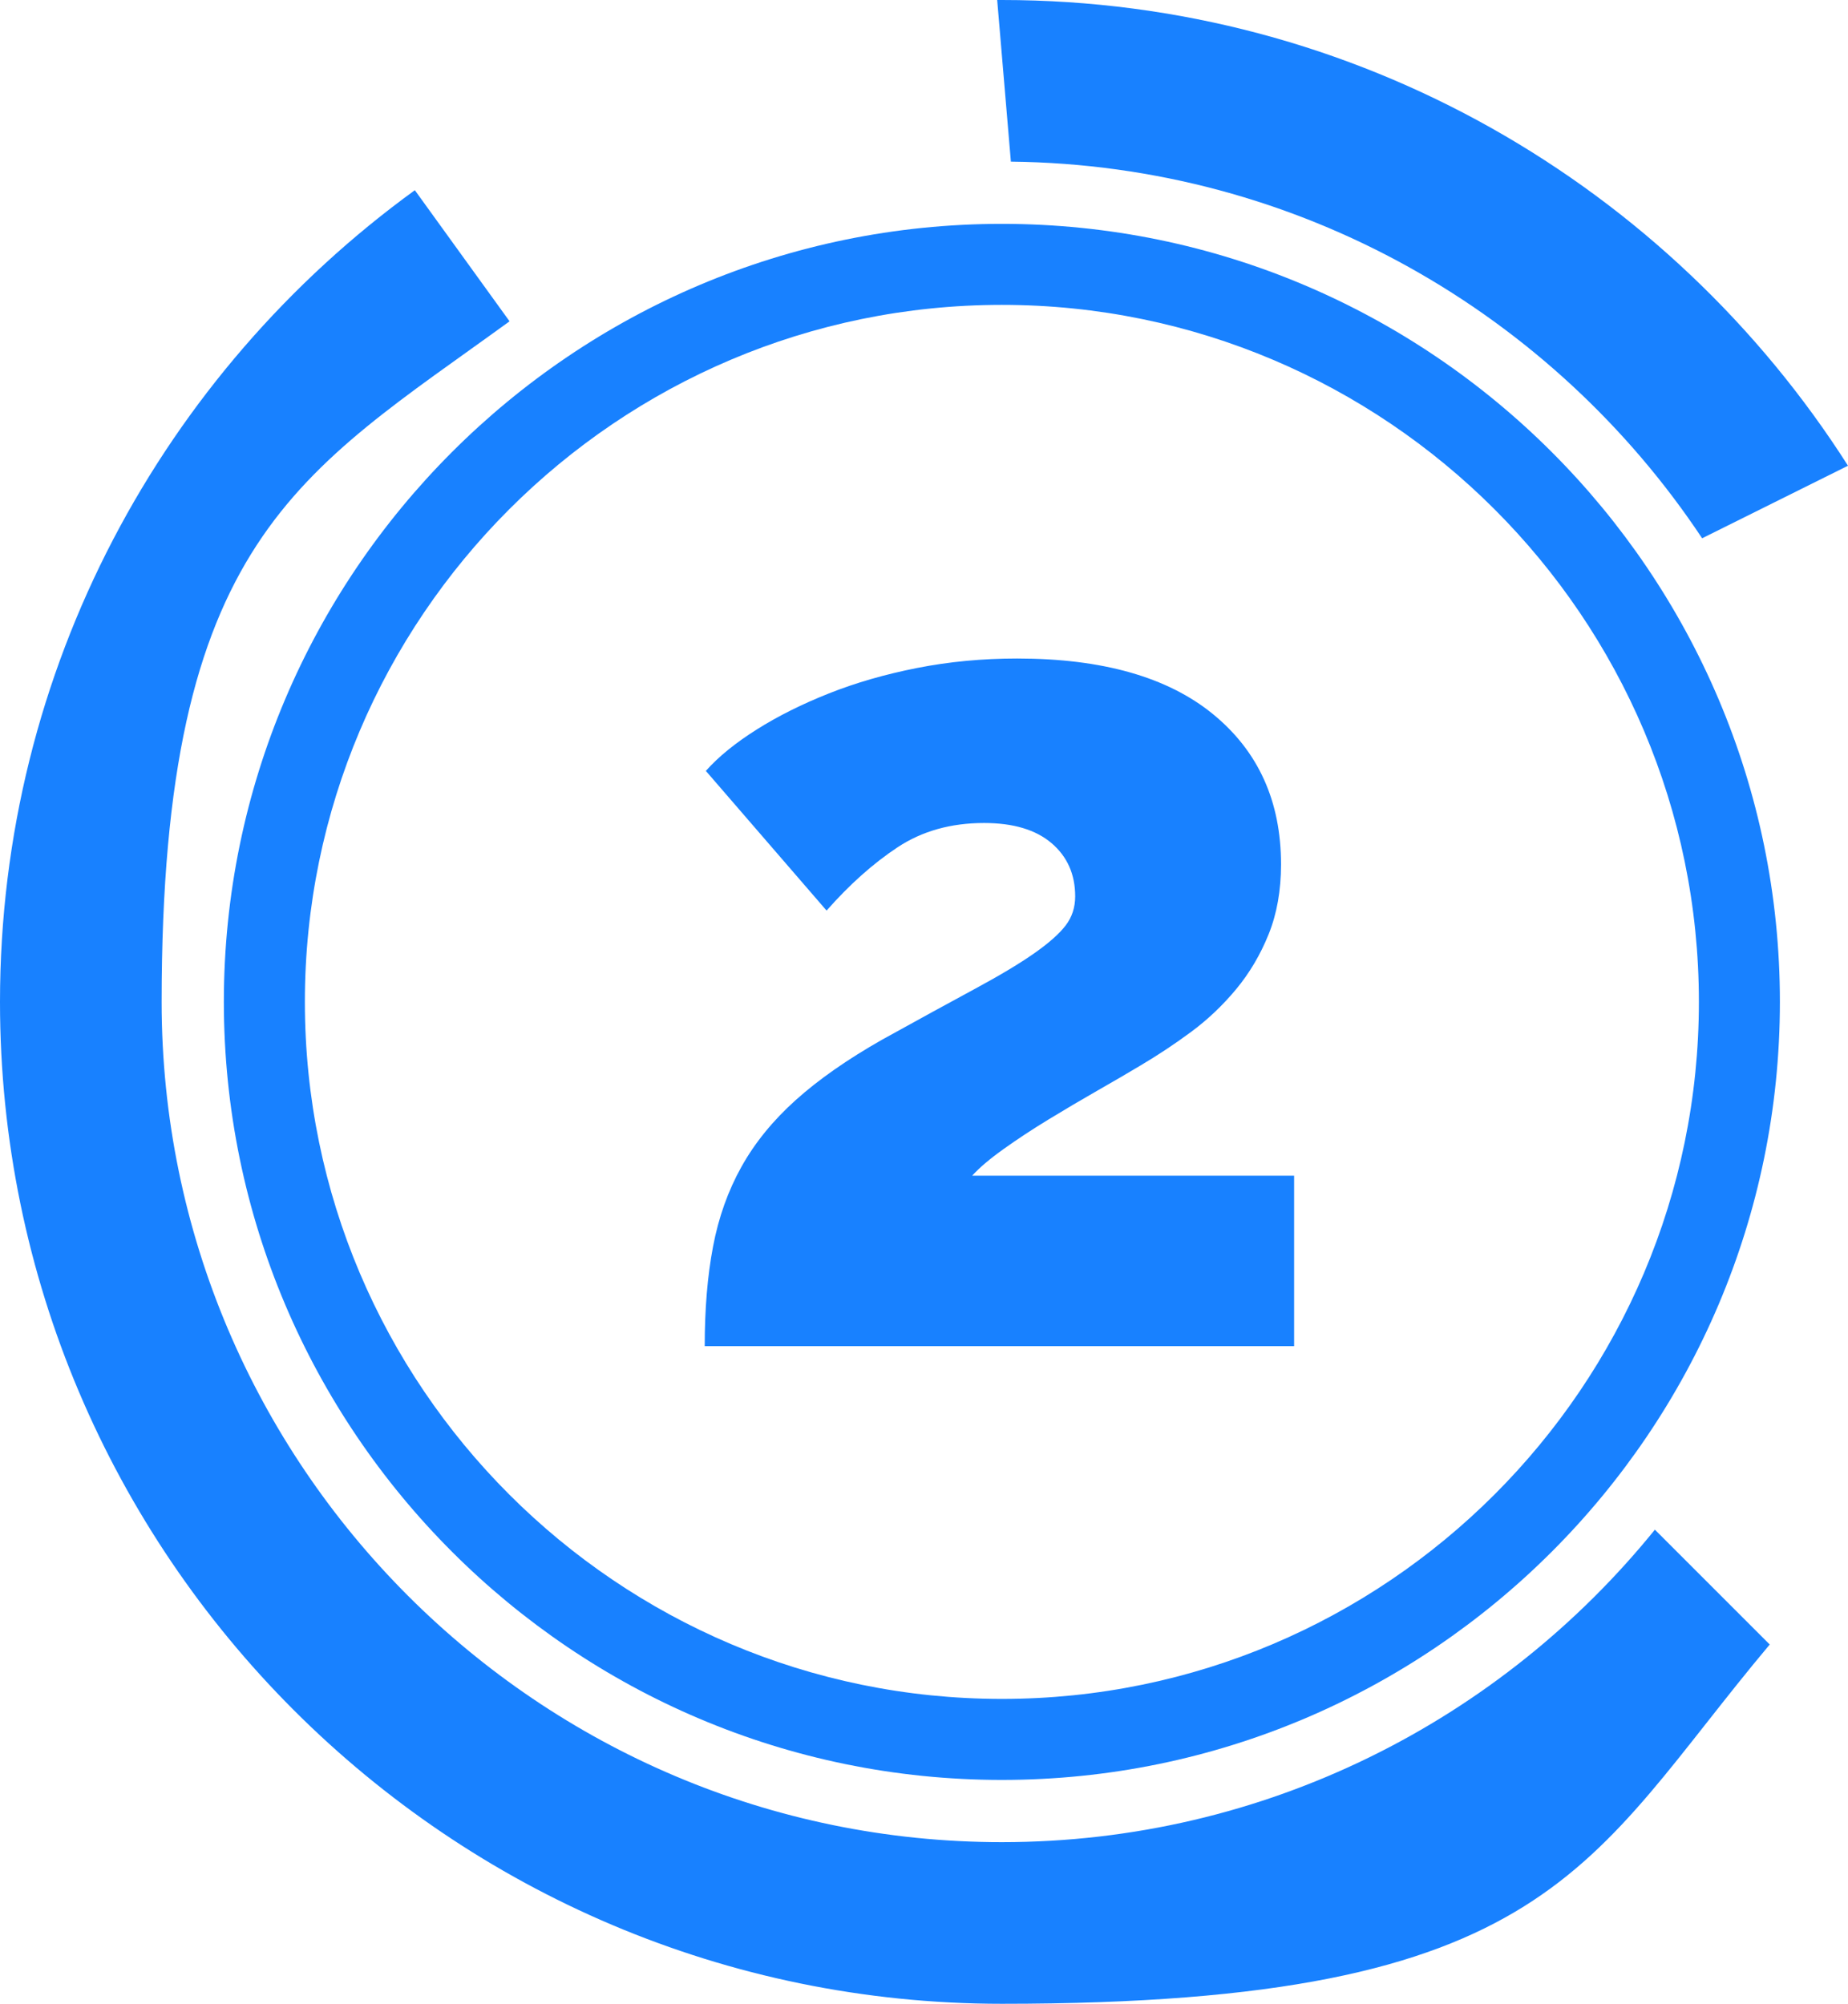 <?xml version="1.0" encoding="UTF-8"?>
<svg id="Layer_2" data-name="Layer 2" xmlns="http://www.w3.org/2000/svg" viewBox="0 0 472.2 512">
  <defs>
    <style>
      .cls-1 {
        fill: #1881ff;
      }
    </style>
  </defs>
  <g id="Capa_2" data-name="Capa 2">
    <g id="Capa_1-2" data-name="Capa 1-2">
      <g>
        <path class="cls-1" d="M256,454.8c-109.6,0-198.8-89.2-198.8-198.8S146.4,57.2,256,57.2s198.8,89.2,198.8,198.8-89.2,198.8-198.8,198.8h0ZM256,77.9c-98.2,0-178.1,79.9-178.1,178.1s79.9,178.1,178.1,178.1,178.1-79.9,178.1-178.1-79.9-178.1-178.1-178.1Z"/>
        <path class="cls-1" d="M435,137.5l37.2-18.5C426.7,47.6,346.8,0,256,0s-.8,0-1.2,0l3.5,41.3c73.6.8,138.5,38.9,176.6,96.2h.1Z"/>
        <path class="cls-1" d="M422.9,390.8c-39.4,48.7-99.6,79.9-166.9,79.9-118.4,0-214.7-96.3-214.7-214.7s35.1-134.8,88.9-173.9l-24.2-33.5h0C41.8,95.2,0,170.8,0,256c0,141.2,114.8,256,256,256s149.2-35.8,196.2-91.8l-29.3-29.3h0v-.1Z"/>
        <path class="cls-1" d="M180.07,343.95c0-9.47.7-17.94,2.12-25.4,1.41-7.46,3.83-14.26,7.26-20.41,3.43-6.15,8.06-11.84,13.91-17.09,5.84-5.24,13.2-10.38,22.08-15.42,9.47-5.24,17.39-9.57,23.74-13,6.35-3.43,11.39-6.45,15.12-9.07,3.73-2.62,6.4-4.99,8.01-7.11,1.61-2.12,2.42-4.58,2.42-7.41,0-5.64-2.02-10.18-6.05-13.61-4.04-3.43-9.78-5.14-17.24-5.14-8.47,0-15.83,2.07-22.08,6.2-6.25,4.13-12.3,9.53-18.15,16.18l-30.85-35.69c3.22-3.63,7.56-7.15,13-10.58,5.44-3.43,11.59-6.5,18.45-9.22,6.85-2.72,14.36-4.89,22.53-6.5,8.17-1.61,16.68-2.42,25.55-2.42,21.77,0,38.46,4.74,50.05,14.21,11.59,9.48,17.39,22.28,17.39,38.41,0,6.65-1.06,12.6-3.17,17.84-2.12,5.25-4.89,9.93-8.32,14.06-3.43,4.13-7.26,7.76-11.49,10.89-4.23,3.13-8.57,6-13,8.62-3.02,1.81-6.65,3.93-10.89,6.35-4.23,2.42-8.42,4.89-12.55,7.41-4.13,2.52-7.97,5.04-11.49,7.56-3.53,2.52-6.2,4.79-8.01,6.8h82.26v43.55h-150.61Z"/>
      </g>
    </g>
  </g>
</svg>